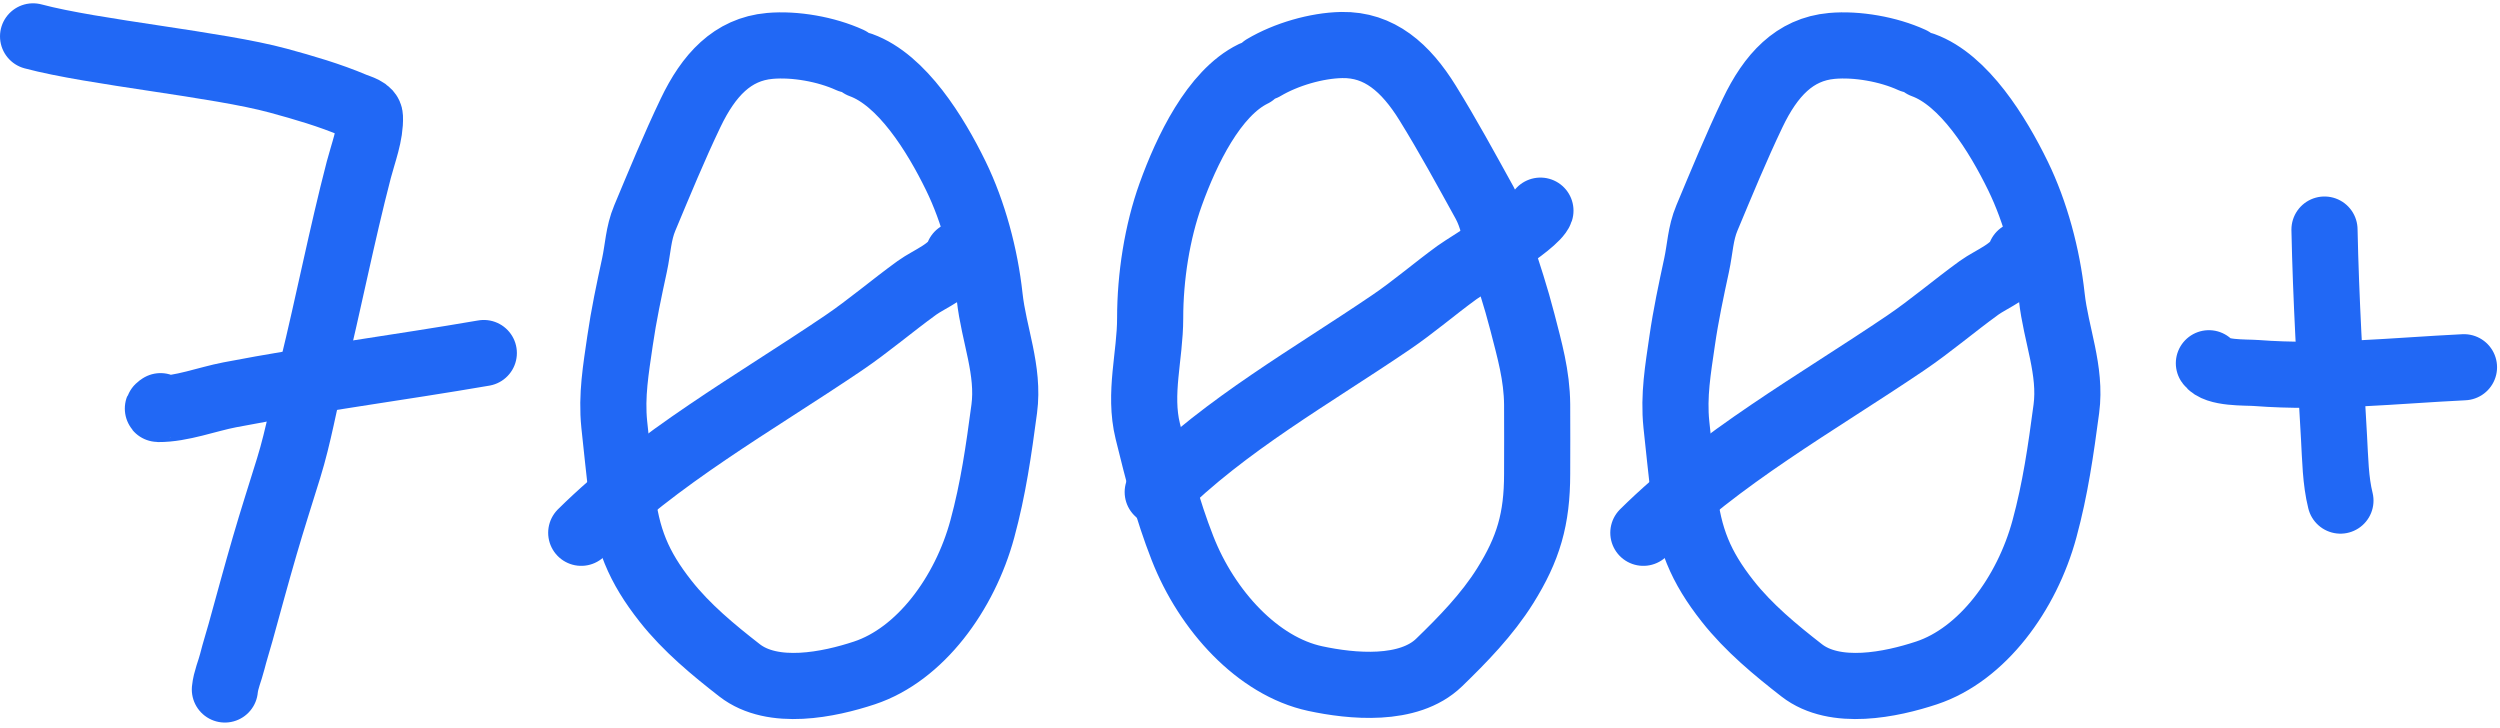 <svg xmlns="http://www.w3.org/2000/svg" width="378" height="110" fill="none"><path d="M5 5.5c9.127 2.443 27.954 4.211 37.07 6.694 3.878 1.057 7.753 2.18 11.459 3.75.774.329 2.359.676 2.402 1.723.11 2.633-1.03 5.498-1.68 8-2.585 9.952-4.553 20.078-7 30.07-1.227 5.009-2.083 10.11-3.611 15.04-1.218 3.93-2.476 7.84-3.625 11.793-1.262 4.338-2.435 8.688-3.64 13.041-.406 1.47-.88 2.929-1.25 4.403-.358 1.436-.977 2.763-1.124 4.236" stroke="#2168F5" stroke-width="10" stroke-linecap="round"/><path d="M24.274 61.414c-.075.023-.588.424-.338.427 3.441.031 7.446-1.5 10.78-2.14 12.76-2.453 25.637-4.116 38.436-6.322M189.453 11.184c-5.917 2.896-10.064 11.608-12.434 18.181-2.063 5.72-3.115 12.517-3.115 18.749 0 5.7-1.765 11.364-.363 17.074 1.524 6.212 2.954 11.827 5.251 17.694 3.706 9.472 11.399 17.857 20.071 19.721 5.486 1.179 14.117 2.041 18.731-2.431 3.561-3.45 7.253-7.22 10.002-11.617 3.487-5.579 4.819-10.073 4.819-16.91 0-3.494.029-6.99 0-10.483-.037-4.428-1.15-8.254-2.228-12.454-.974-3.799-2.185-7.466-3.409-11.157-.81-2.44-1.082-4.675-2.319-6.916-2.82-5.107-5.539-10.111-8.593-15.047-3.321-5.37-7.315-8.887-13.002-8.78-3.798.072-8.42 1.41-11.775 3.404M290.789 9.847c6.195 2.24 11.257 10.455 14.322 16.734 2.668 5.464 4.446 12.107 5.118 18.303.615 5.667 2.98 11.108 2.203 16.935-.846 6.341-1.662 12.077-3.312 18.158-2.664 9.816-9.407 18.982-17.828 21.77-5.326 1.764-13.814 3.551-18.884-.397-3.912-3.047-7.99-6.395-11.196-10.47-4.069-5.171-5.877-9.495-6.615-16.293-.376-3.473-.782-6.945-1.13-10.421-.441-4.406.253-8.33.872-12.622.559-3.882 1.367-7.657 2.186-11.46.542-2.512.571-4.764 1.56-7.125 2.253-5.382 4.415-10.65 6.919-15.886 2.724-5.696 6.315-9.625 11.98-10.131 3.784-.338 8.523.494 12.073 2.114M130.198 9.847c6.194 2.24 11.256 10.455 14.322 16.734 2.667 5.464 4.445 12.107 5.117 18.303.615 5.667 2.981 11.108 2.203 16.935-.846 6.341-1.662 12.077-3.312 18.158-2.664 9.816-9.407 18.982-17.828 21.77-5.326 1.764-13.814 3.551-18.884-.397-3.912-3.047-7.989-6.395-11.196-10.47-4.069-5.171-5.877-9.495-6.615-16.293-.376-3.473-.782-6.945-1.13-10.421-.441-4.406.254-8.33.872-12.622.56-3.882 1.367-7.657 2.187-11.46.541-2.512.57-4.764 1.559-7.125 2.253-5.382 4.416-10.65 6.92-15.886 2.723-5.696 6.314-9.625 11.979-10.131 3.784-.338 8.523.494 12.074 2.114" stroke="#2168F5" stroke-width="10" stroke-linecap="round"/><path d="M175.047 74.4c10.325-10.269 23.319-17.535 35.312-25.696 3.397-2.31 6.586-5.065 9.929-7.494 1.651-1.2 11.931-7.289 12.625-9.36M248.475 80.557c11.586-11.46 26.167-19.57 39.626-28.679 3.812-2.58 7.39-5.653 11.141-8.365 1.853-1.34 5.477-2.708 6.256-5.019M87.883 80.557c11.587-11.46 26.167-19.57 39.626-28.679 3.812-2.58 7.39-5.653 11.141-8.365 1.853-1.34 5.477-2.708 6.256-5.019M351.463 34.71c.216 10.489.843 20.965 1.44 31.438.182 3.209.22 6.538.971 9.542" stroke="#2168F5" stroke-width="10" stroke-linecap="round"/><path d="M333.984 54.923c1.054 1.582 5.619 1.357 7.132 1.474 10.442.803 21.014-.362 31.439-.87" stroke="#2168F5" stroke-width="10" stroke-linecap="round"/></svg>